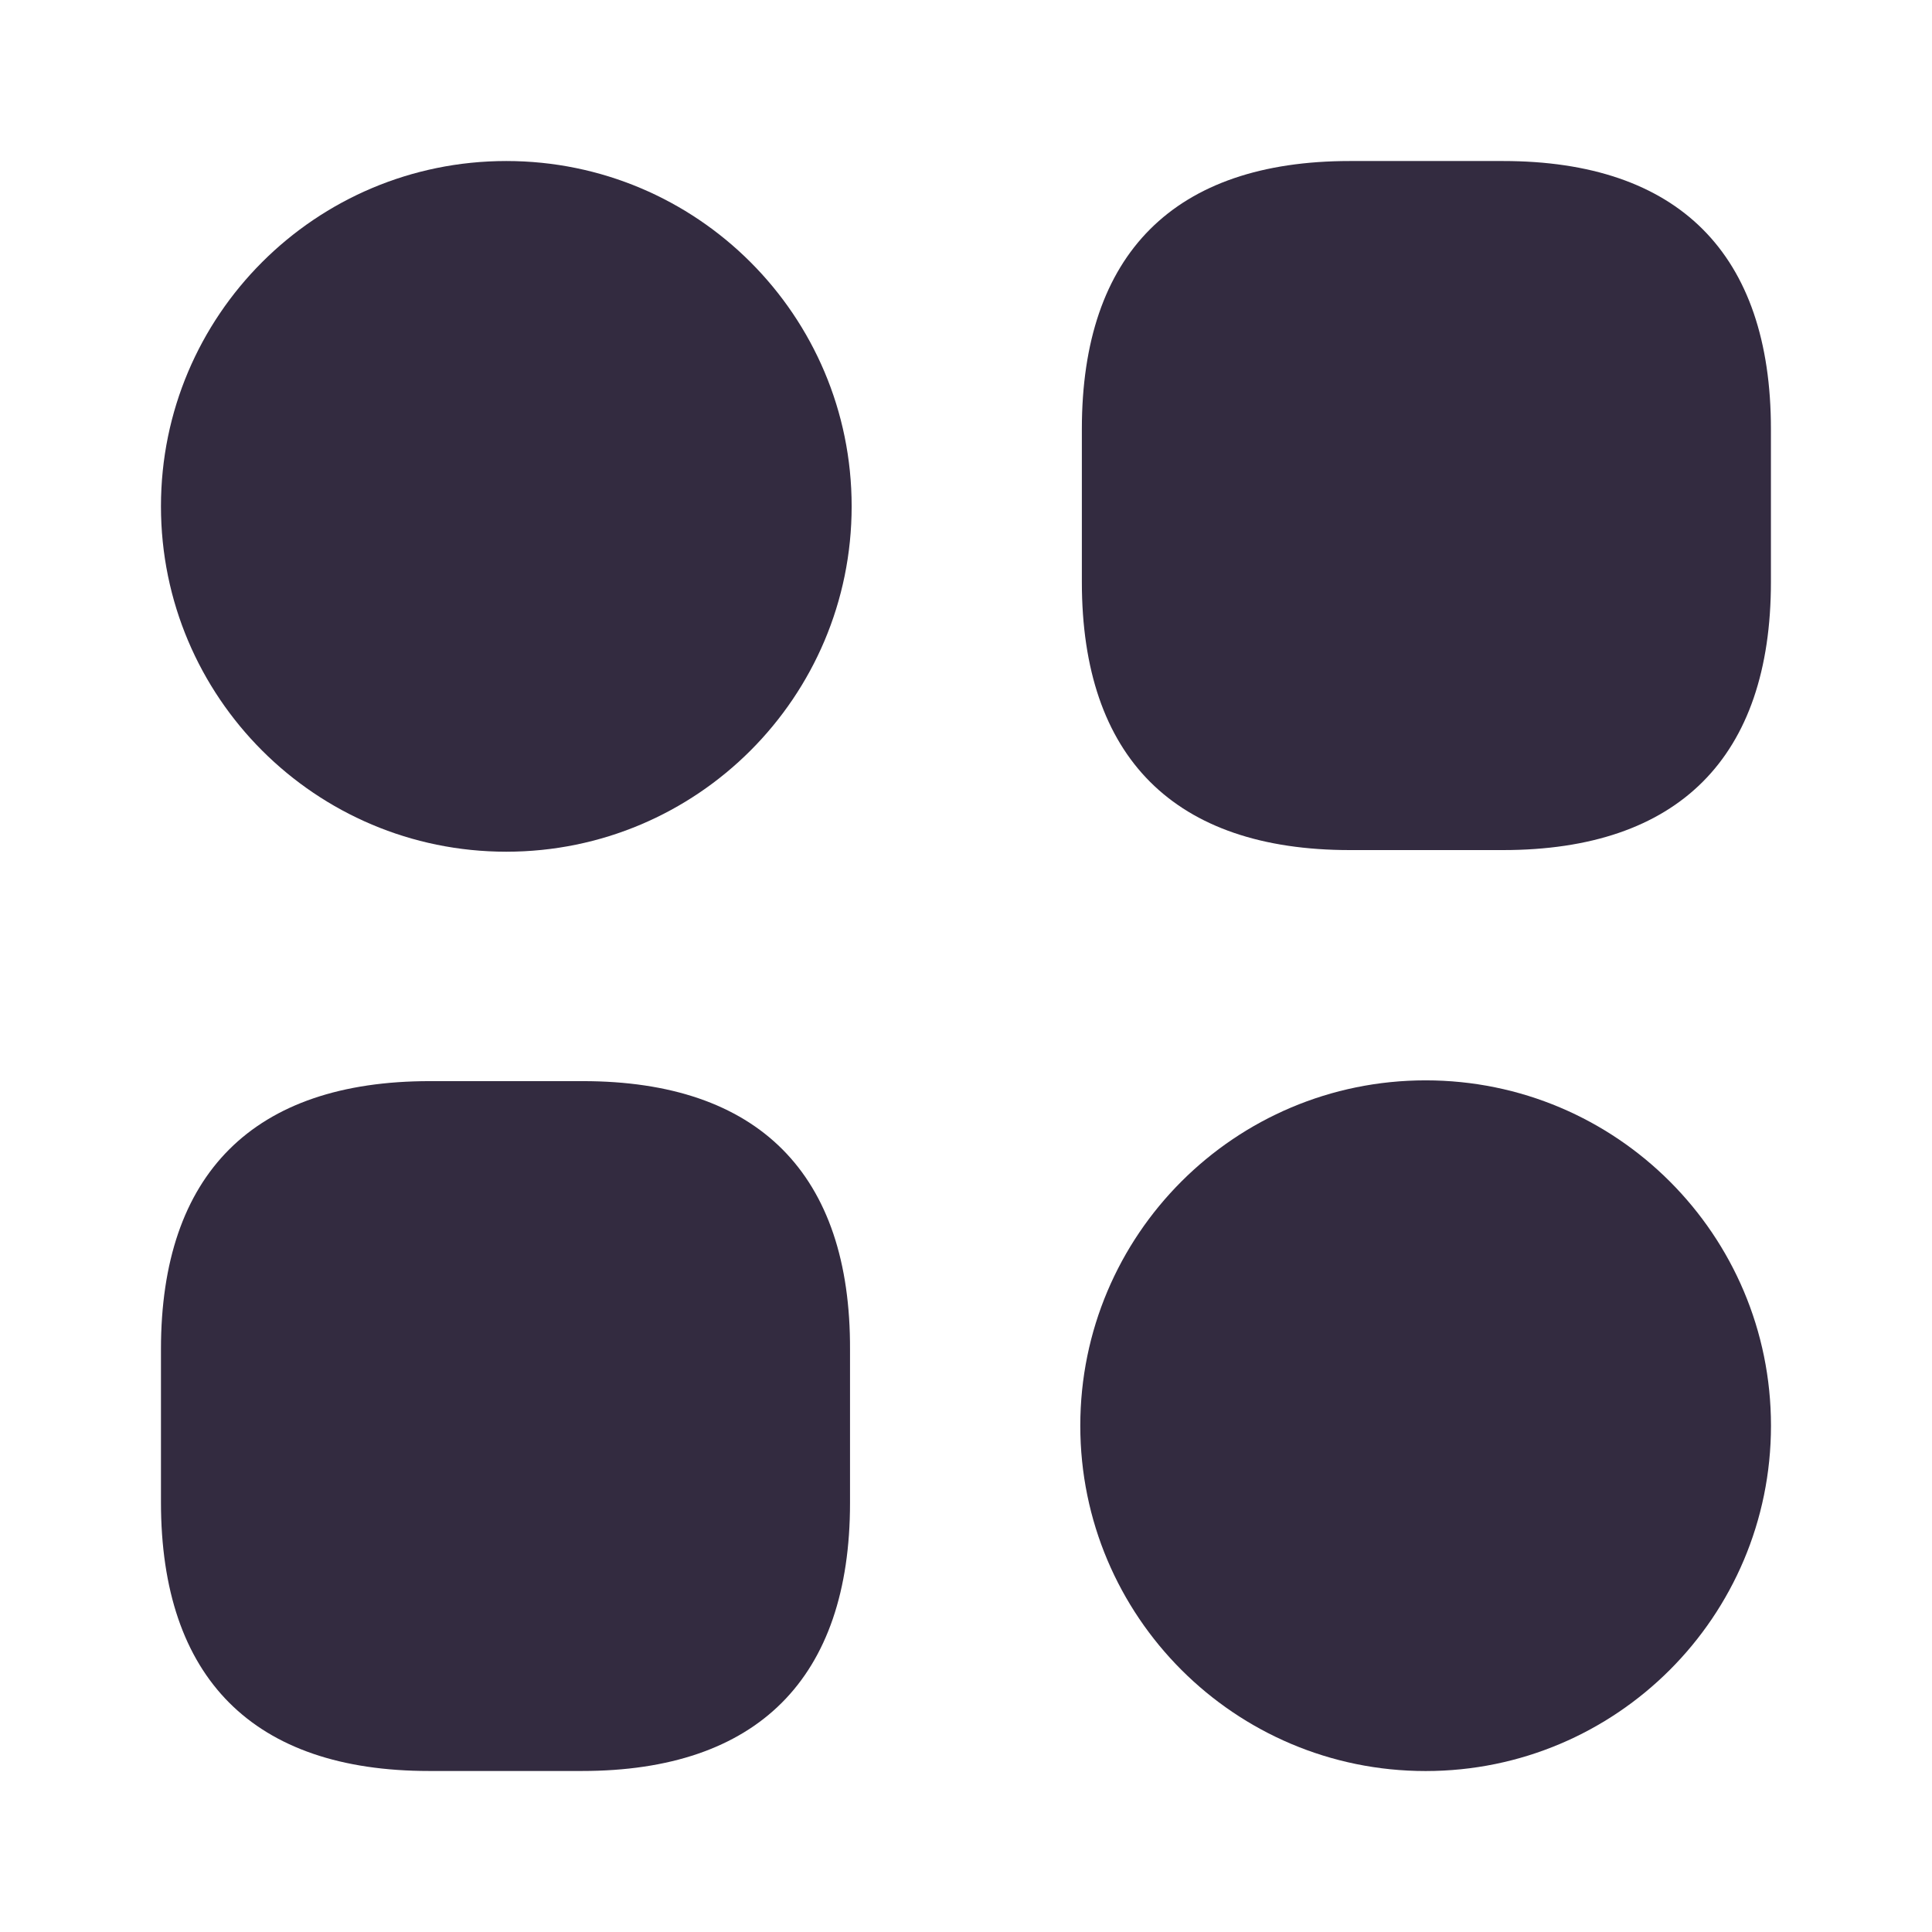 <svg width="32" height="32" viewBox="0 0 32 32" fill="none" xmlns="http://www.w3.org/2000/svg">
<path d="M24.892 2.667H22.359C19.452 2.667 17.919 4.2 17.919 7.106V9.64C17.919 12.546 19.452 14.08 22.359 14.08H24.892C27.799 14.08 29.332 12.546 29.332 9.64V7.106C29.332 4.2 27.799 2.667 24.892 2.667Z" fill="#332B40"/>
<path d="M9.653 17.907H7.119C4.199 17.907 2.666 19.44 2.666 22.347V24.88C2.666 27.8 4.199 29.333 7.106 29.333H9.639C12.546 29.333 14.079 27.8 14.079 24.893V22.36C14.093 19.44 12.559 17.907 9.653 17.907Z" fill="#332B40"/>
<path d="M8.386 14.107C11.545 14.107 14.106 11.546 14.106 8.386C14.106 5.227 11.545 2.667 8.386 2.667C5.227 2.667 2.666 5.227 2.666 8.386C2.666 11.546 5.227 14.107 8.386 14.107Z" fill="#332B40"/>
<path d="M23.613 29.334C26.772 29.334 29.333 26.773 29.333 23.614C29.333 20.454 26.772 17.894 23.613 17.894C20.453 17.894 17.893 20.454 17.893 23.614C17.893 26.773 20.453 29.334 23.613 29.334Z" fill="#332B40"/>
</svg>

